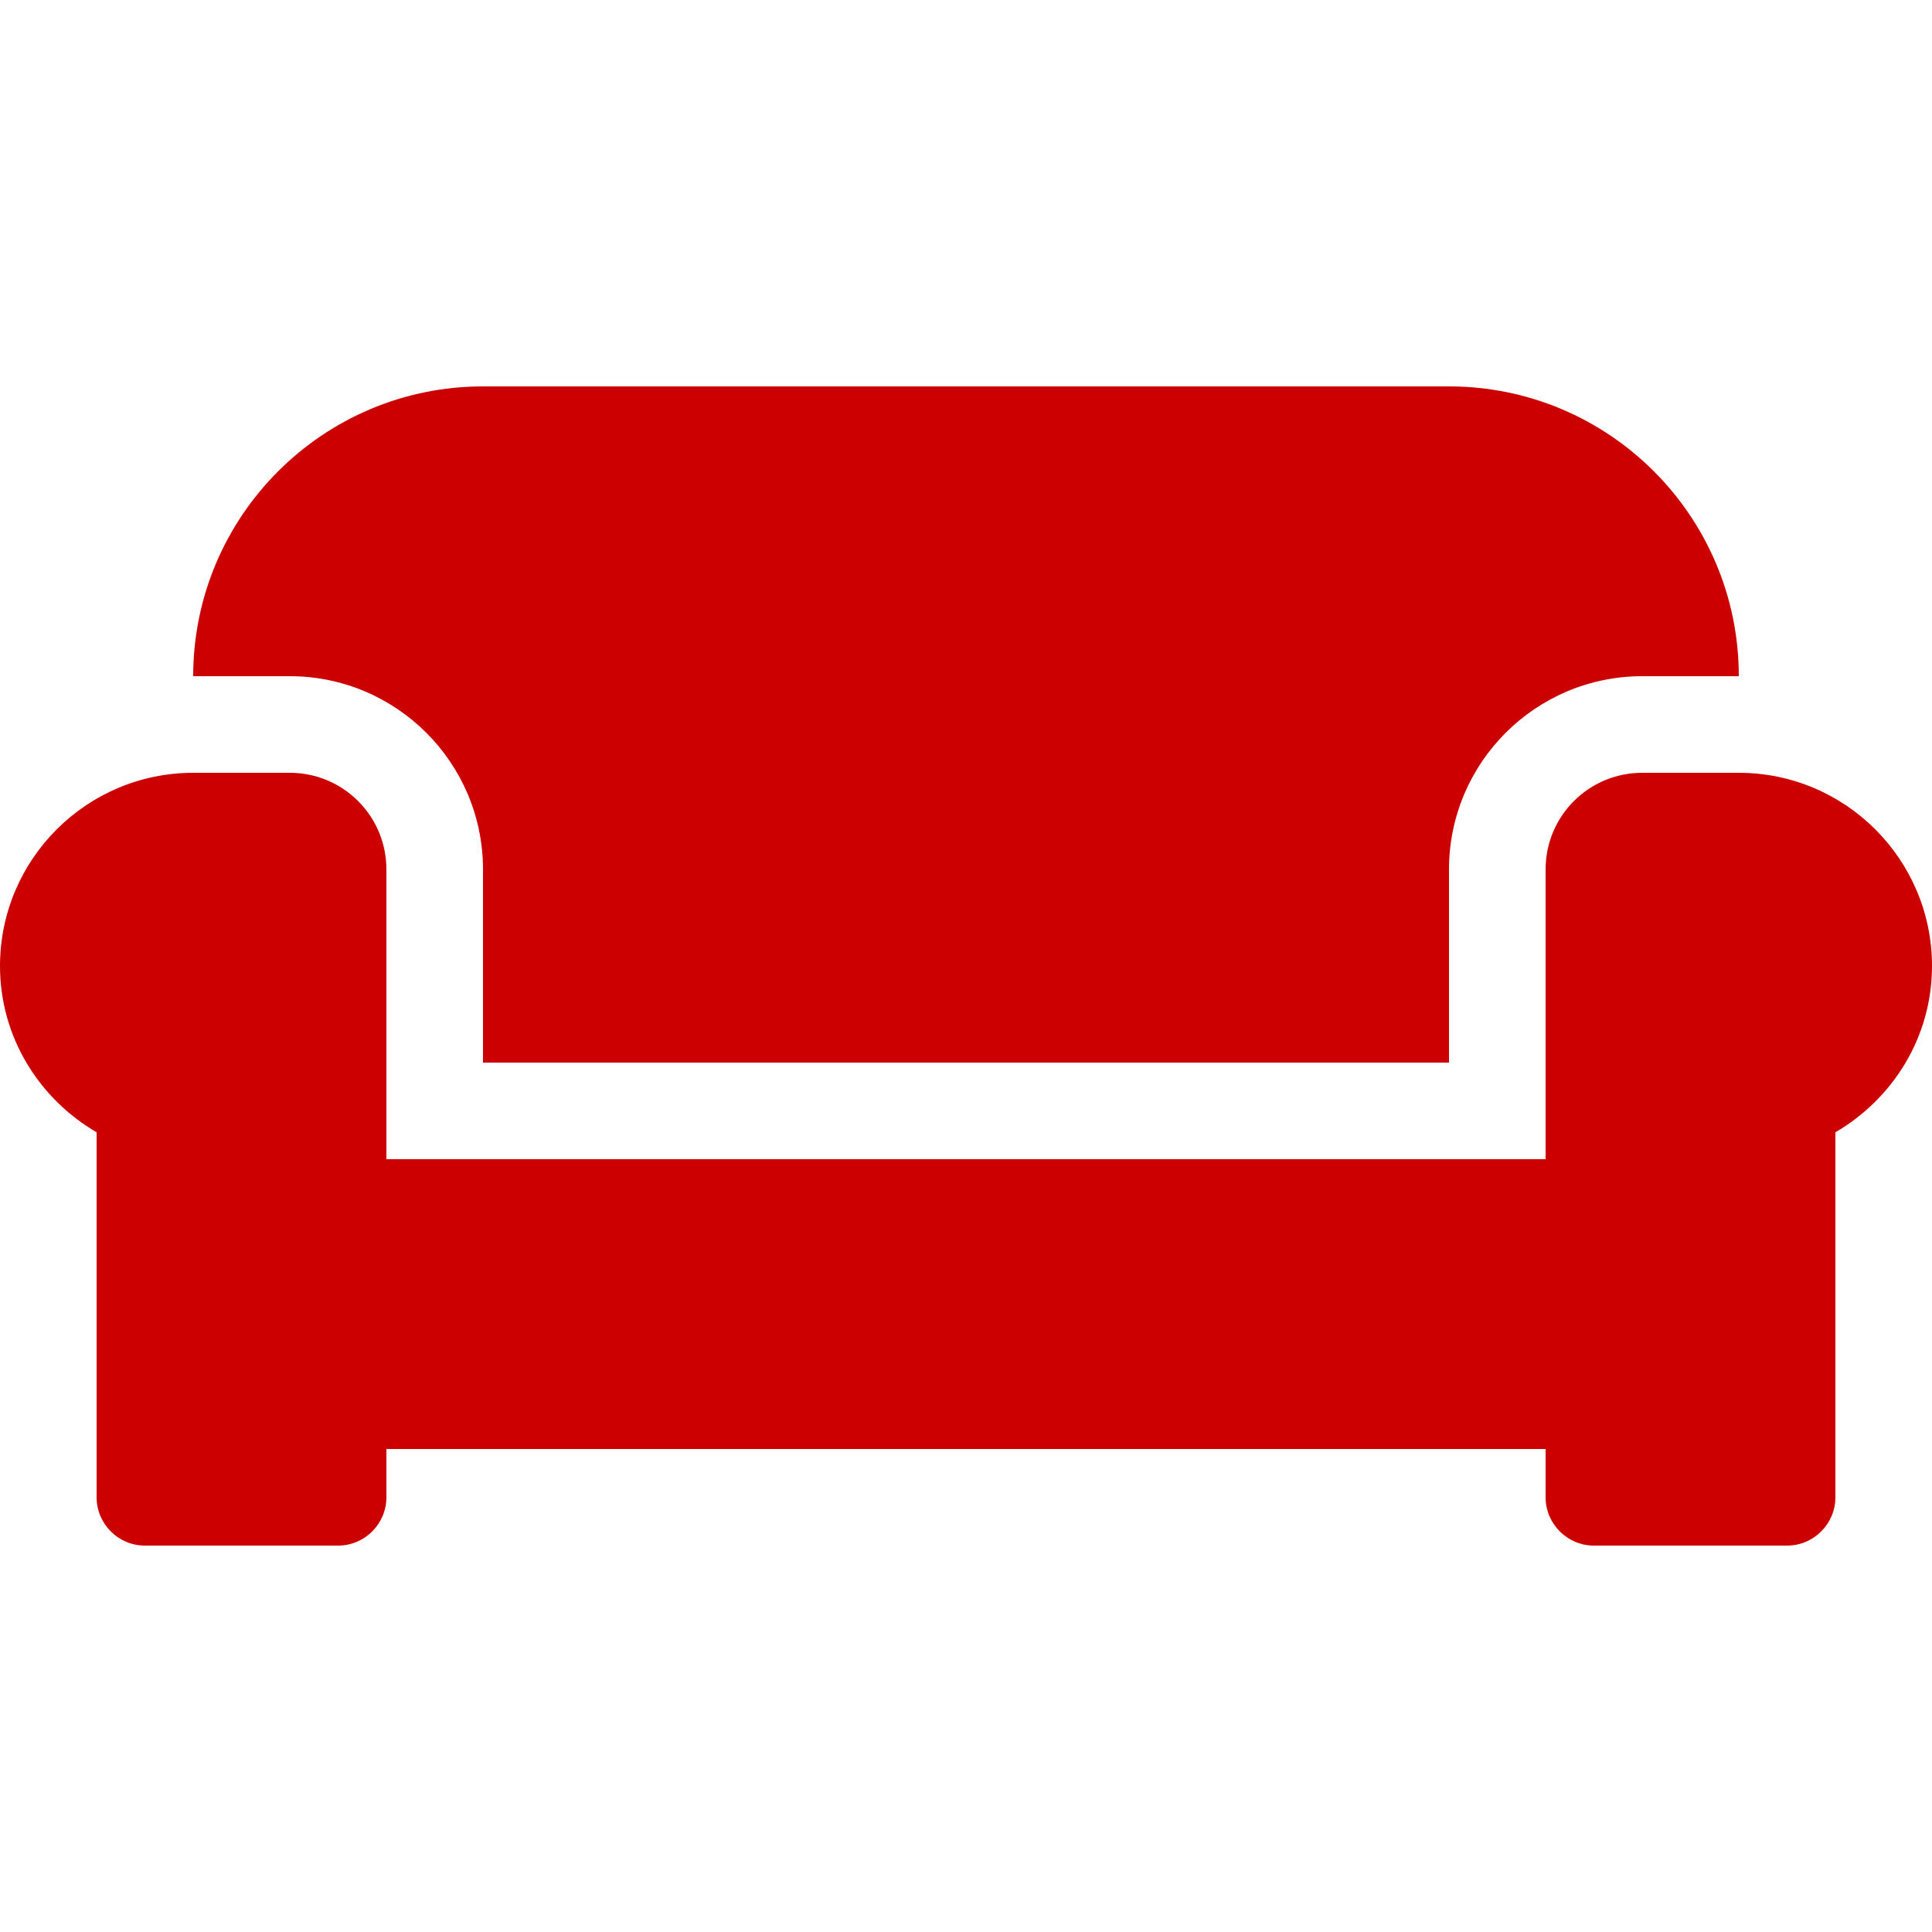 <svg width="25" height="25" viewBox="0 0 25 25" fill="none" xmlns="http://www.w3.org/2000/svg">
<path d="M6.25 11.25V13.75H18.75V11.25C18.75 9.871 19.871 8.75 21.25 8.75H22.5C22.5 6.68 20.82 5 18.75 5H6.25C4.18 5 2.5 6.68 2.5 8.75H3.75C5.129 8.75 6.25 9.871 6.25 11.25ZM22.5 10H21.25C20.559 10 20 10.559 20 11.25V15H5V11.25C5 10.559 4.441 10 3.75 10H2.5C1.121 10 0 11.121 0 12.5C0 13.422 0.508 14.219 1.25 14.652V19.375C1.25 19.719 1.531 20 1.875 20H4.375C4.719 20 5 19.719 5 19.375V18.75H20V19.375C20 19.719 20.281 20 20.625 20H23.125C23.469 20 23.75 19.719 23.75 19.375V14.652C24.492 14.219 25 13.422 25 12.5C25 11.121 23.879 10 22.5 10Z" fill="#CC0000"/>
</svg>
